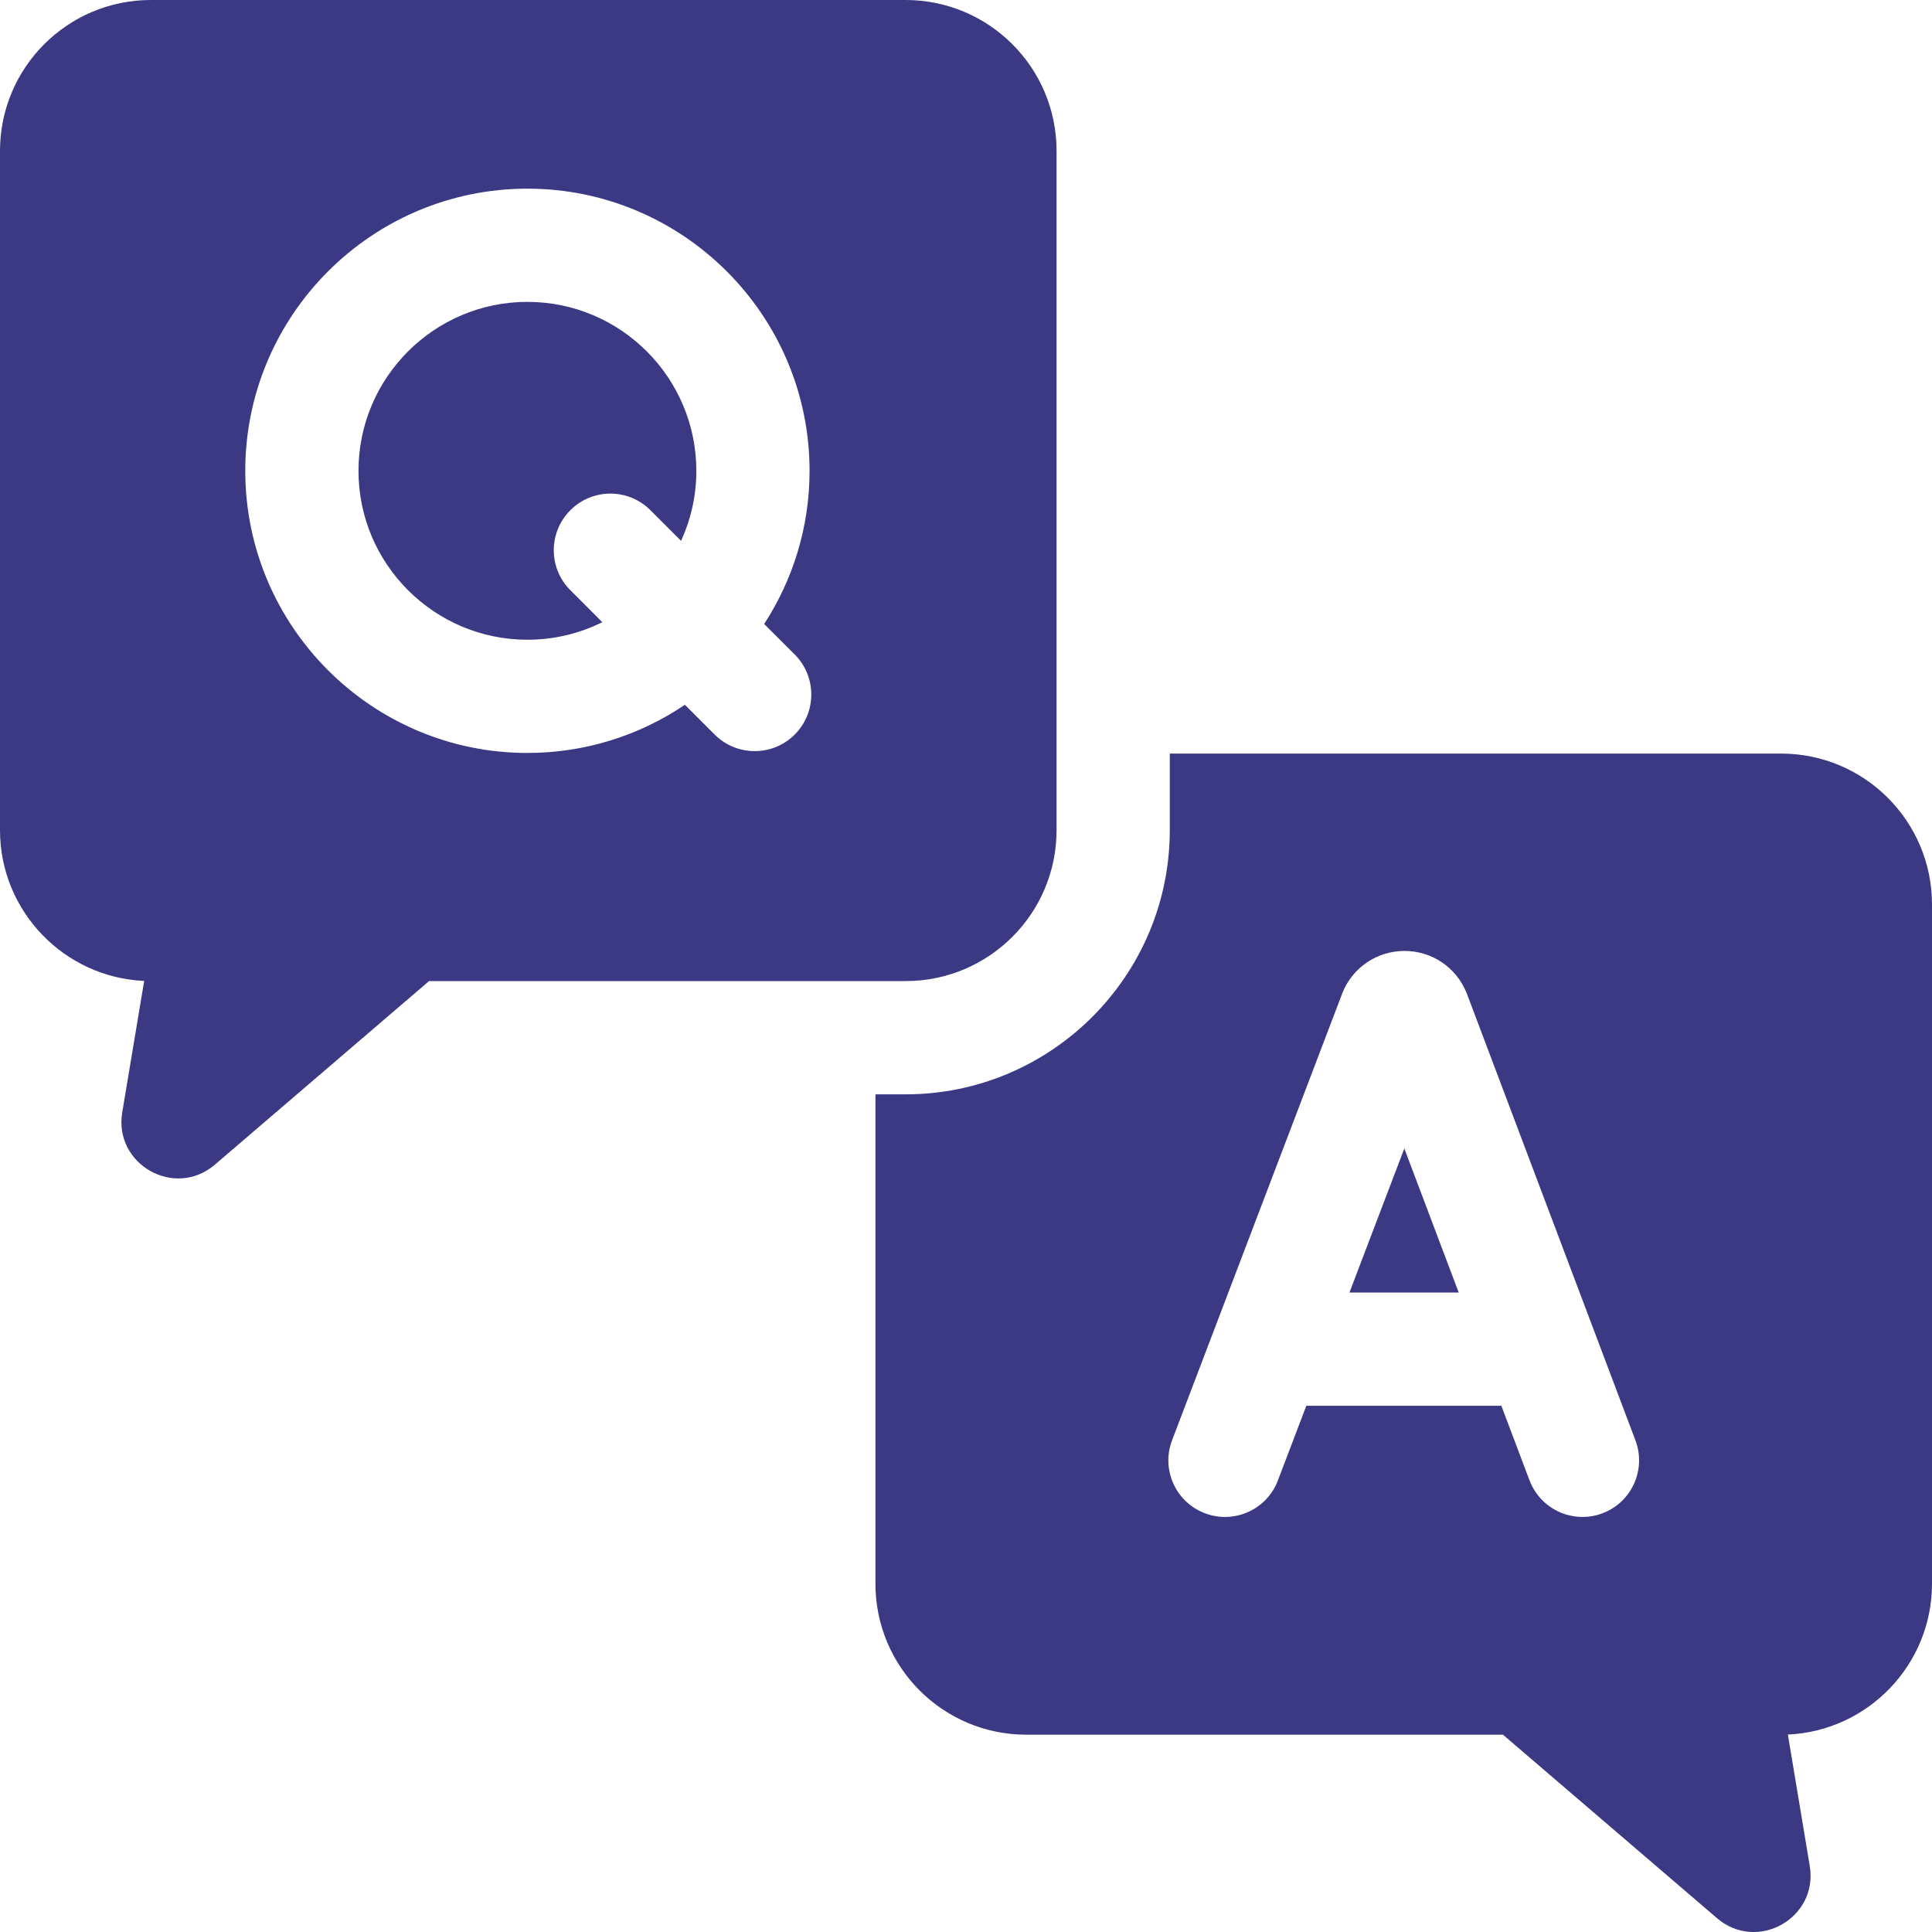 <svg width="40" height="40" viewBox="0 0 40 40" fill="none" xmlns="http://www.w3.org/2000/svg">
<g clip-path="url(#clip0_2760_23181)">
<path d="M27.939 26.76H30.201L29.075 23.778L27.939 26.76Z" fill="#3B3984"/>
<path d="M36.875 15.602H24.219V17.188C24.219 20.203 21.765 22.657 18.75 22.657H18.125V32.79C18.125 34.516 19.524 35.915 21.25 35.915H31.117L35.55 39.715C36.382 40.427 37.649 39.712 37.469 38.632L37.016 35.912C38.674 35.838 40 34.466 40 32.79V18.727C40 17.001 38.601 15.602 36.875 15.602ZM33.177 31.331C33.041 31.383 32.901 31.407 32.764 31.407C32.29 31.407 31.844 31.118 31.667 30.649L31.084 29.105H27.046L26.457 30.652C26.227 31.257 25.55 31.56 24.945 31.33C24.34 31.1 24.036 30.423 24.267 29.818L27.787 20.575C27.79 20.566 27.794 20.557 27.797 20.548C28.011 20.026 28.513 19.689 29.077 19.688H29.079C29.642 19.688 30.145 20.025 30.359 20.546C30.363 20.556 30.368 20.567 30.372 20.578L33.86 29.821C34.088 30.427 33.783 31.103 33.177 31.331Z" fill="#3B3984"/>
<path d="M10.919 6.25C8.991 6.25 7.422 7.819 7.422 9.748C7.422 11.676 8.991 13.245 10.919 13.245C11.476 13.245 12.002 13.114 12.47 12.882L11.809 12.22C11.351 11.763 11.351 11.021 11.809 10.563C12.266 10.105 13.008 10.105 13.466 10.563L14.101 11.198C14.303 10.756 14.417 10.265 14.417 9.748C14.417 7.819 12.848 6.25 10.919 6.25Z" fill="#3B3984"/>
<path d="M21.875 17.188V3.125C21.875 1.399 20.476 0 18.75 0H3.125C1.399 0 0 1.399 0 3.125V17.188C0 18.863 1.326 20.236 2.985 20.309L2.531 23.03C2.351 24.11 3.619 24.825 4.45 24.112L8.883 20.312H18.75C20.476 20.312 21.875 18.913 21.875 17.188ZM16.454 15.208C16.225 15.437 15.925 15.551 15.625 15.551C15.325 15.551 15.025 15.437 14.796 15.208L14.18 14.592C13.248 15.221 12.126 15.589 10.919 15.589C7.699 15.589 5.078 12.969 5.078 9.748C5.078 6.527 7.699 3.906 10.919 3.906C14.14 3.906 16.761 6.527 16.761 9.748C16.761 10.916 16.415 12.005 15.821 12.919L16.454 13.551C16.911 14.008 16.911 14.75 16.454 15.208Z" fill="#3B3984"/>
</g>
<defs>
<clipPath id="clip0_2760_23181">
<rect width="40" height="40" fill="white"/>
</clipPath>
</defs>
</svg>
